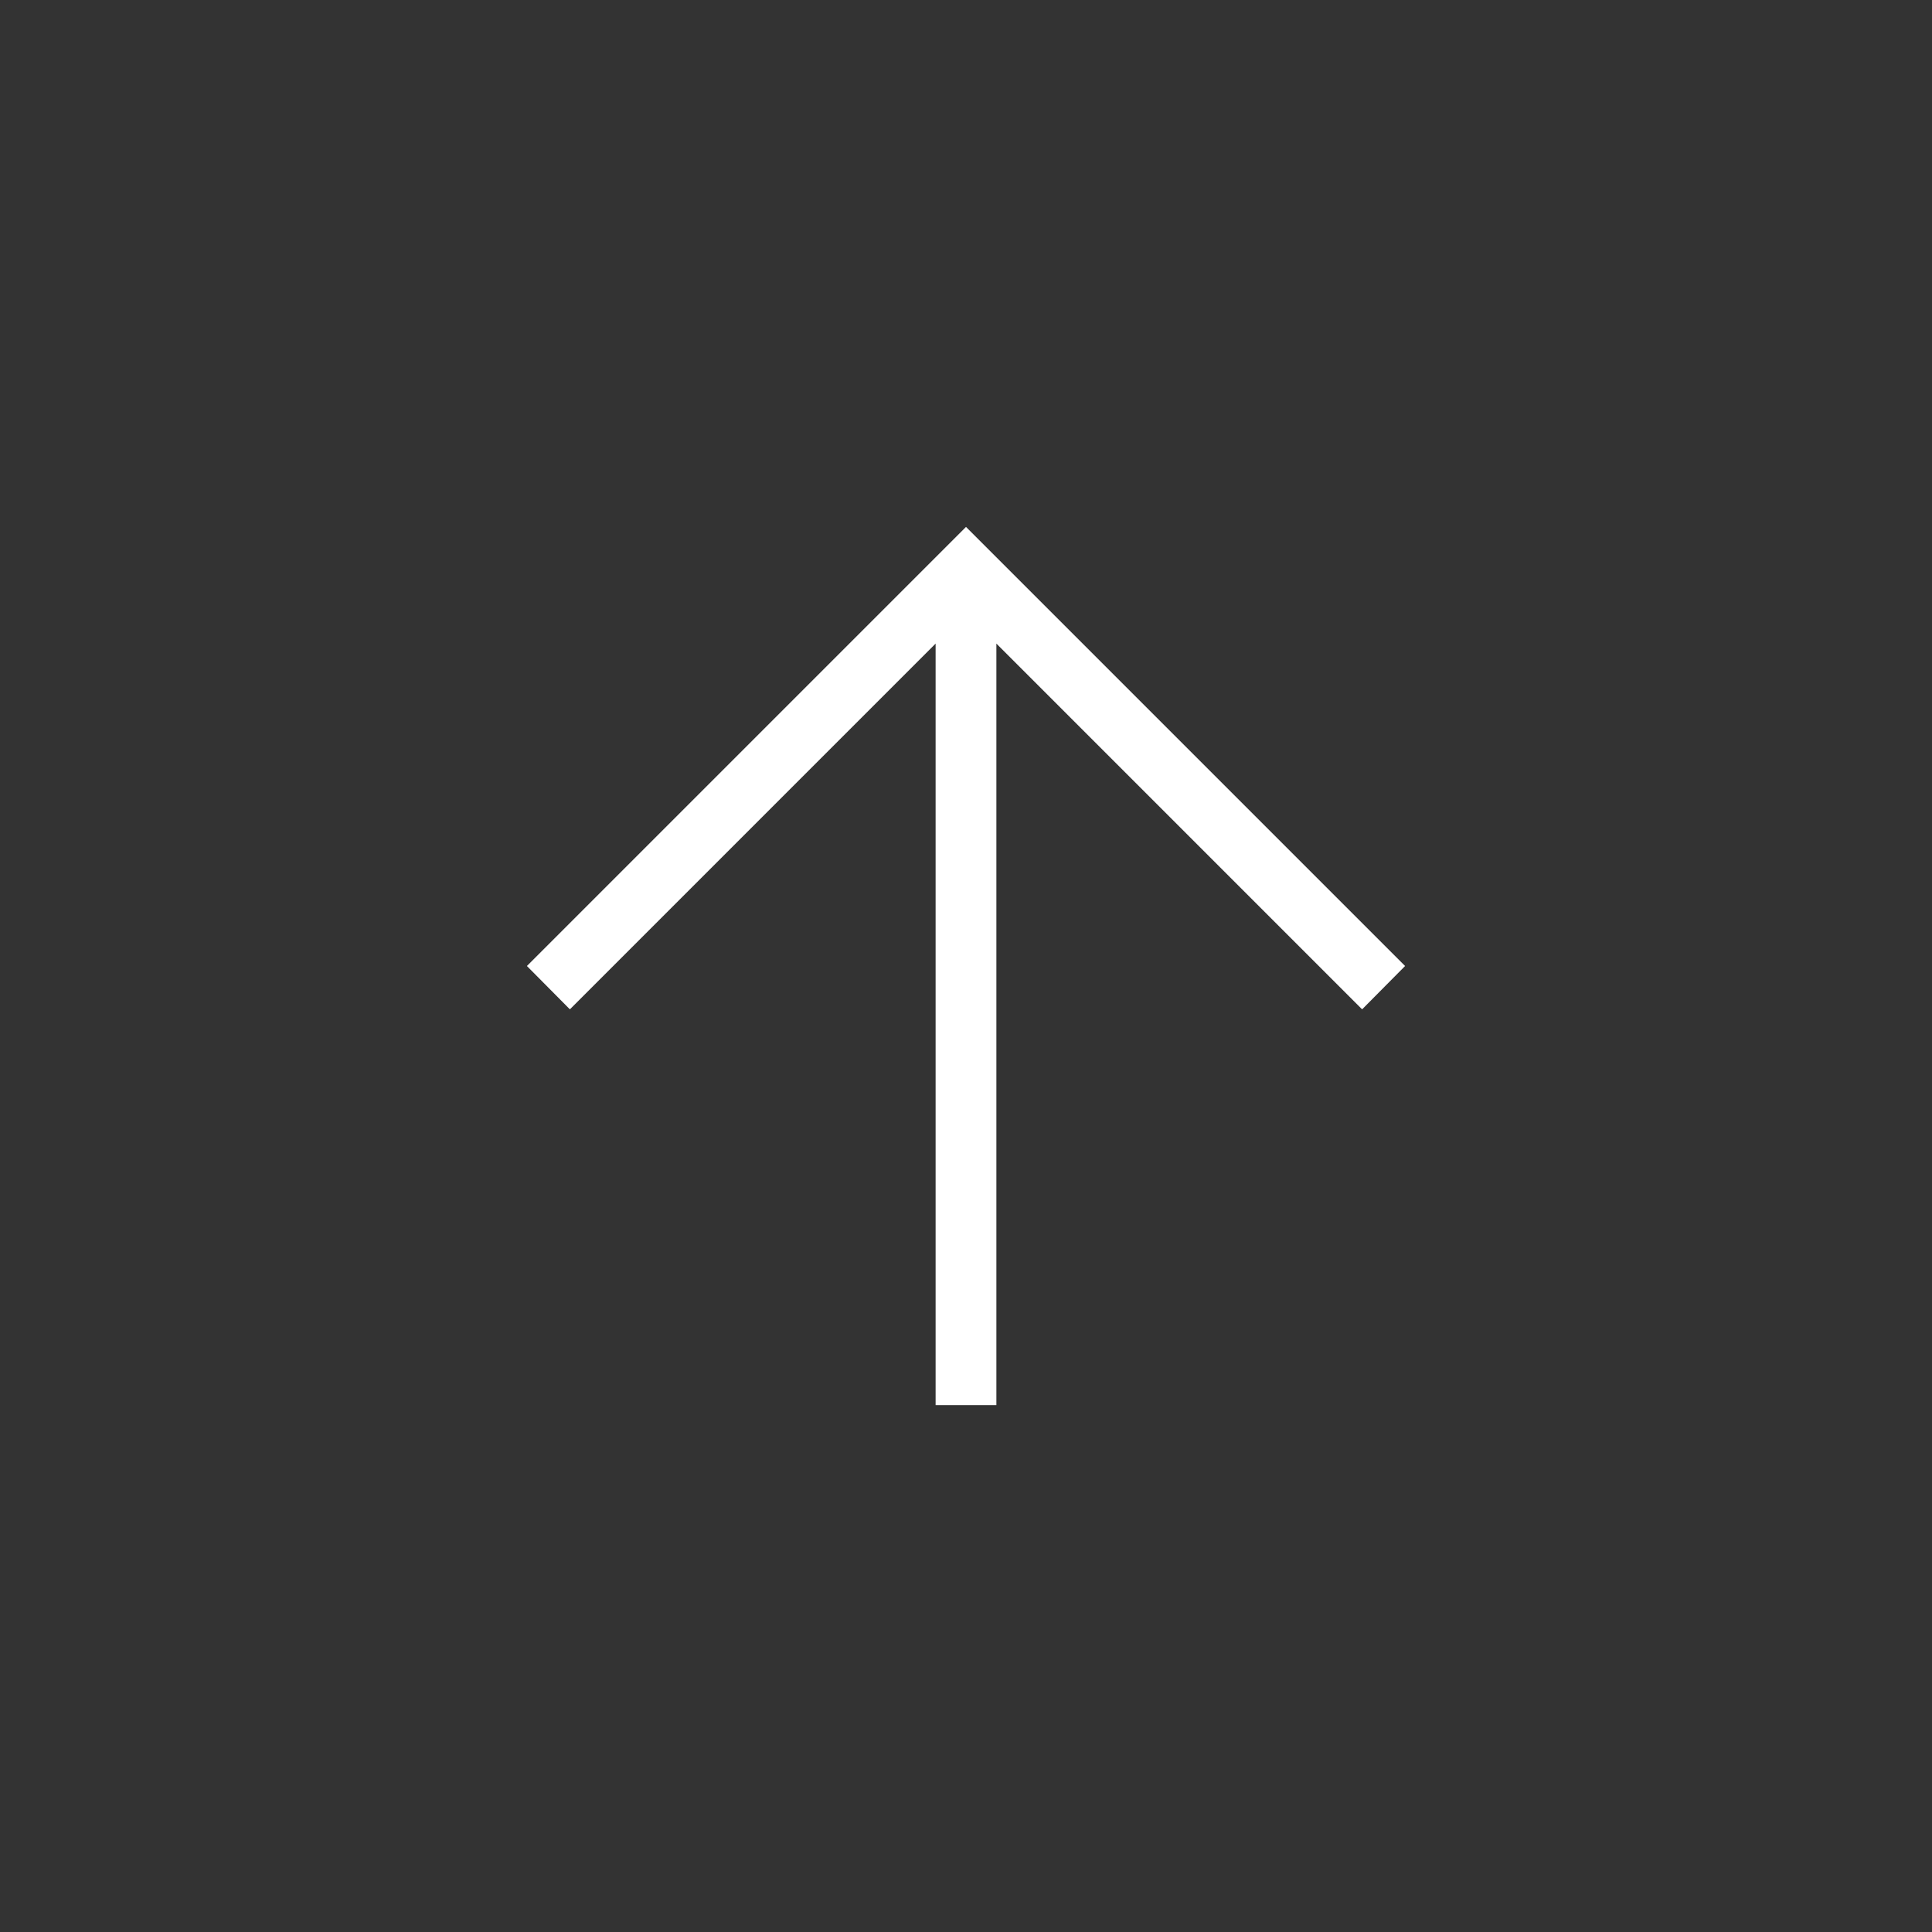 <svg width="44" height="44" viewBox="0 0 44 44" fill="none" xmlns="http://www.w3.org/2000/svg">
<rect x="0" y="0" width="44" height="44" fill="#333333" stroke="none"/>
<mask id="mask0_119_2607" style="mask-type:alpha" maskUnits="userSpaceOnUse" x="0" y="0" width="44" height="44">
<rect x="44" y="44" width="44" height="44" transform="rotate(-180 44 44)" fill="#D9D9D9"/>
</mask>
<g mask="url(#mask0_119_2607)">
<path d="M22 12L32 22L31.021 22.987L22.692 14.657L22.692 32L21.308 32L21.308 14.657L12.979 22.987L12 22L22 12Z" fill="white"/>
</g>
</svg>
